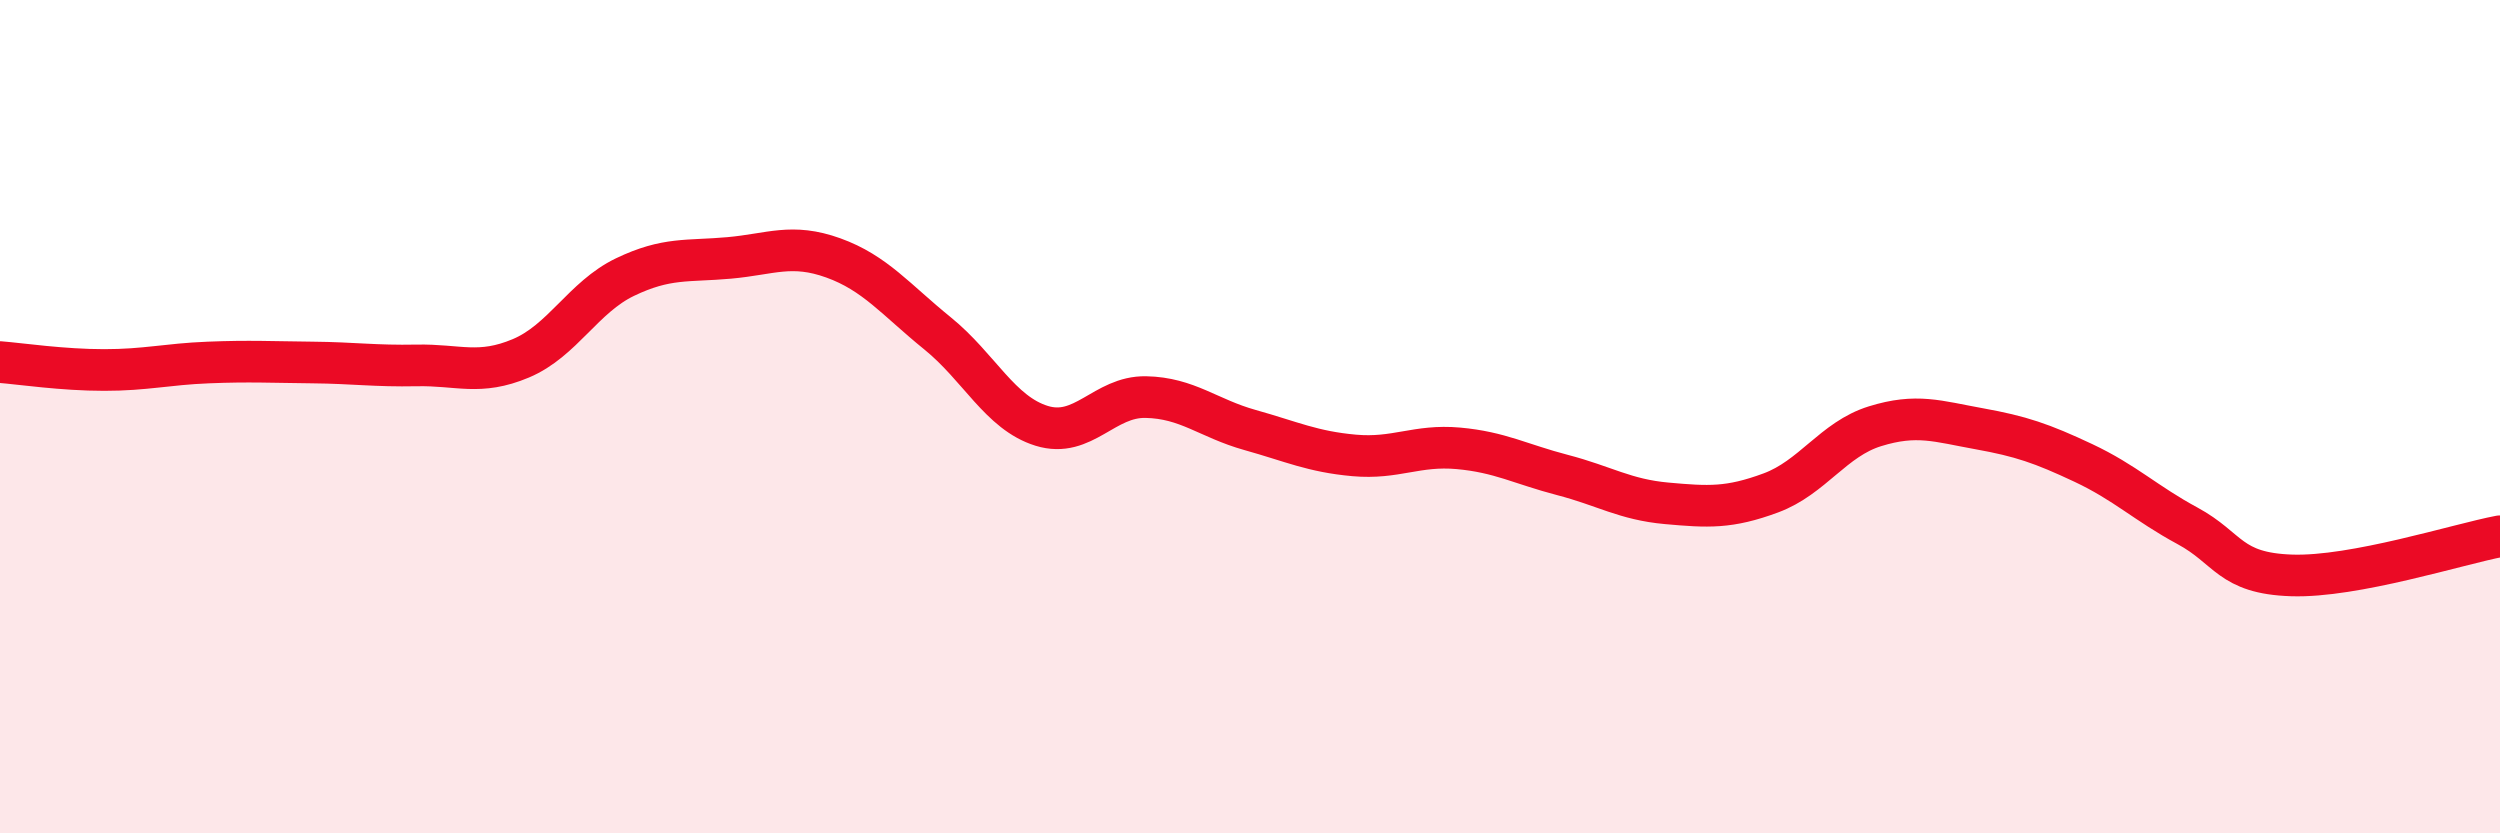 
    <svg width="60" height="20" viewBox="0 0 60 20" xmlns="http://www.w3.org/2000/svg">
      <path
        d="M 0,8.69 C 0.5,8.73 1.5,8.88 2.5,8.88 C 3.5,8.88 4,8.74 5,8.7 C 6,8.66 6.5,8.69 7.5,8.7 C 8.5,8.71 9,8.79 10,8.77 C 11,8.75 11.5,9.02 12.5,8.6 C 13.5,8.18 14,7.13 15,6.65 C 16,6.17 16.5,6.28 17.5,6.19 C 18.5,6.1 19,5.83 20,6.19 C 21,6.55 21.5,7.19 22.5,8 C 23.5,8.81 24,9.91 25,10.22 C 26,10.53 26.5,9.51 27.5,9.53 C 28.5,9.55 29,10.04 30,10.32 C 31,10.6 31.5,10.84 32.5,10.93 C 33.5,11.02 34,10.67 35,10.76 C 36,10.85 36.5,11.14 37.5,11.4 C 38.5,11.66 39,11.99 40,12.08 C 41,12.17 41.5,12.2 42.5,11.83 C 43.5,11.46 44,10.54 45,10.23 C 46,9.92 46.5,10.11 47.5,10.29 C 48.5,10.47 49,10.64 50,11.11 C 51,11.58 51.5,12.08 52.5,12.62 C 53.5,13.16 53.5,13.76 55,13.81 C 56.5,13.86 59,13.06 60,12.87L60 20L0 20Z"
        fill="#EB0A25"
        opacity="0.1"
        stroke-linecap="round"
        stroke-linejoin="round"
      />
      <path
        d="M 0,8.69 C 0.5,8.73 1.5,8.88 2.5,8.88 C 3.5,8.88 4,8.74 5,8.7 C 6,8.66 6.5,8.69 7.5,8.7 C 8.5,8.71 9,8.79 10,8.77 C 11,8.75 11.5,9.02 12.5,8.6 C 13.5,8.18 14,7.13 15,6.65 C 16,6.17 16.5,6.28 17.5,6.19 C 18.5,6.1 19,5.83 20,6.19 C 21,6.55 21.5,7.19 22.5,8 C 23.5,8.81 24,9.91 25,10.22 C 26,10.53 26.5,9.51 27.5,9.53 C 28.5,9.55 29,10.04 30,10.32 C 31,10.6 31.5,10.84 32.5,10.93 C 33.5,11.02 34,10.67 35,10.76 C 36,10.85 36.5,11.14 37.5,11.4 C 38.5,11.66 39,11.99 40,12.08 C 41,12.17 41.5,12.2 42.5,11.83 C 43.5,11.46 44,10.54 45,10.23 C 46,9.92 46.5,10.11 47.5,10.29 C 48.5,10.47 49,10.64 50,11.11 C 51,11.58 51.5,12.08 52.5,12.62 C 53.5,13.16 53.5,13.76 55,13.81 C 56.5,13.86 59,13.06 60,12.87"
        stroke="#EB0A25"
        stroke-width="1"
        fill="none"
        stroke-linecap="round"
        stroke-linejoin="round"
      />
    </svg>
  